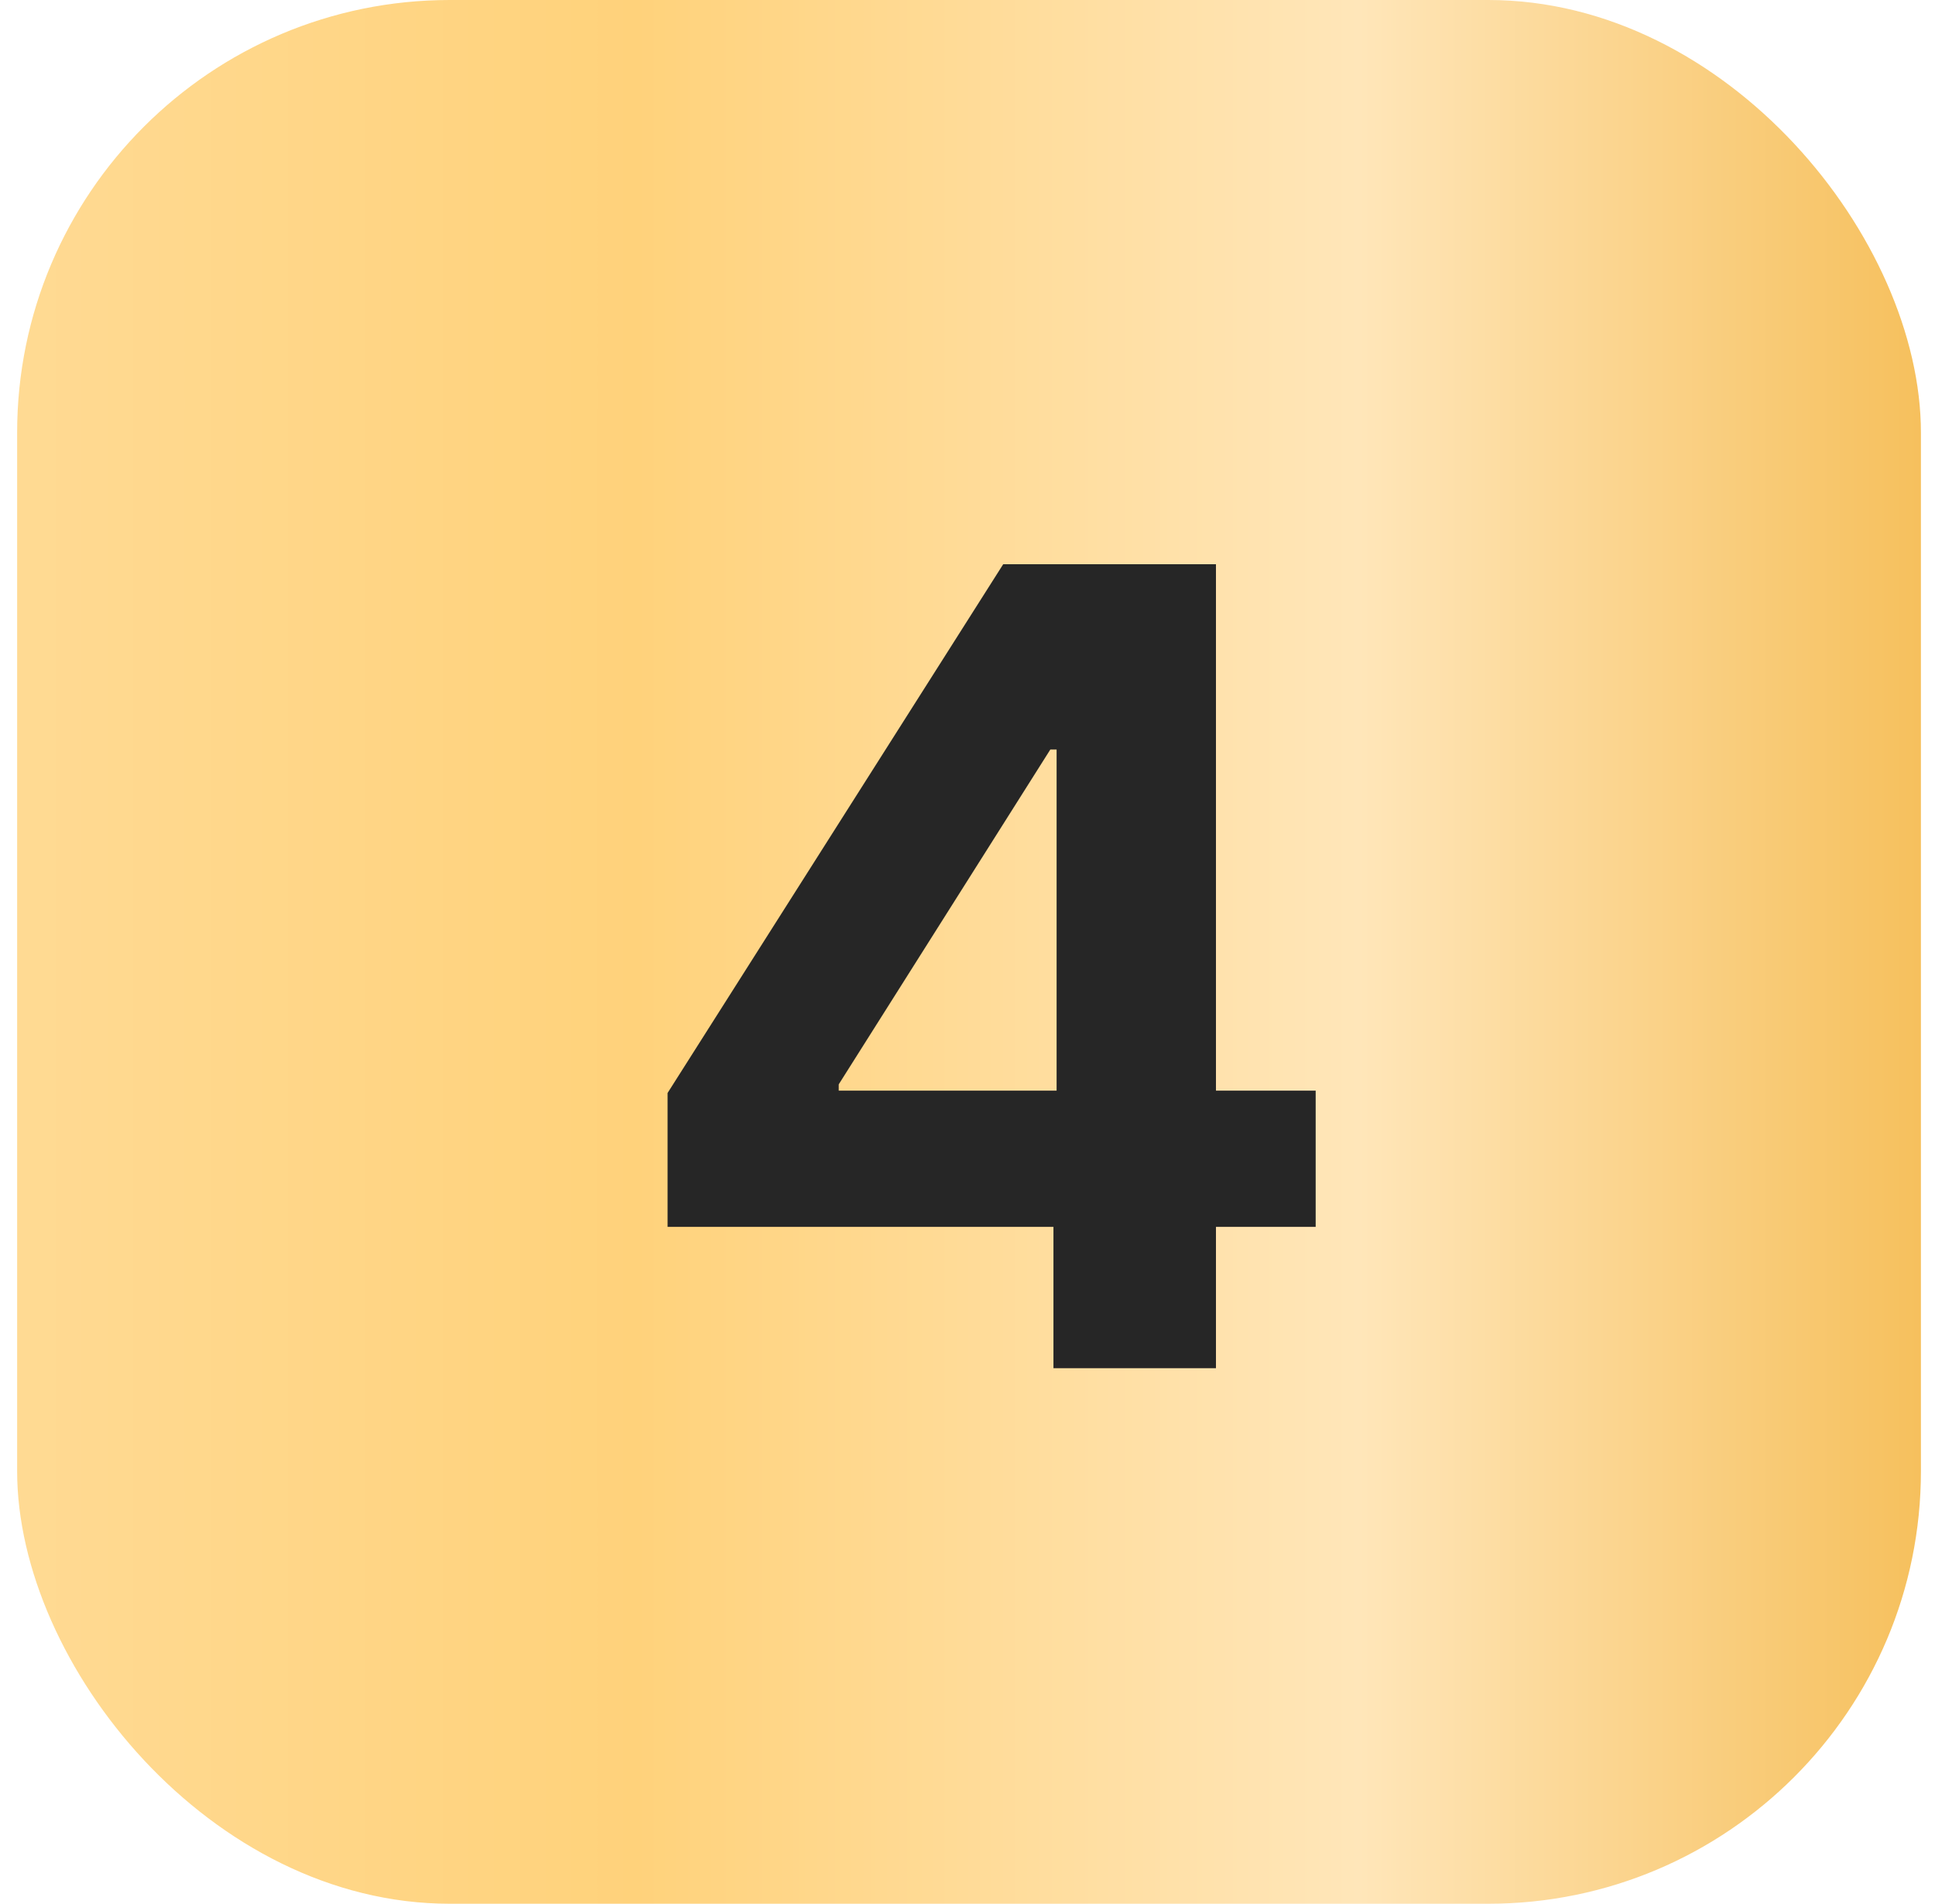 <?xml version="1.0" encoding="UTF-8"?> <svg xmlns="http://www.w3.org/2000/svg" width="62" height="61" viewBox="0 0 62 61" fill="none"><rect x="0.549" width="61" height="61" rx="13.864" fill="url(#paint0_linear_22_785)"></rect><path d="M21.39 39.311V35.022L32.144 18.079H35.842V24.016H33.654L26.874 34.745V34.946H42.156V39.311H21.39ZM33.754 43.839V38.003L33.855 36.103V18.079H38.961V43.839H33.754Z" fill="#262626"></path><defs><linearGradient id="paint0_linear_22_785" x1="0.549" y1="30.5" x2="61.549" y2="30.5" gradientUnits="userSpaceOnUse"><stop stop-color="#FFDA93"></stop><stop offset="0.325" stop-color="#FFD27B"></stop><stop offset="0.705" stop-color="#FFE6B9"></stop><stop offset="1" stop-color="#F6C05D"></stop></linearGradient></defs></svg> 